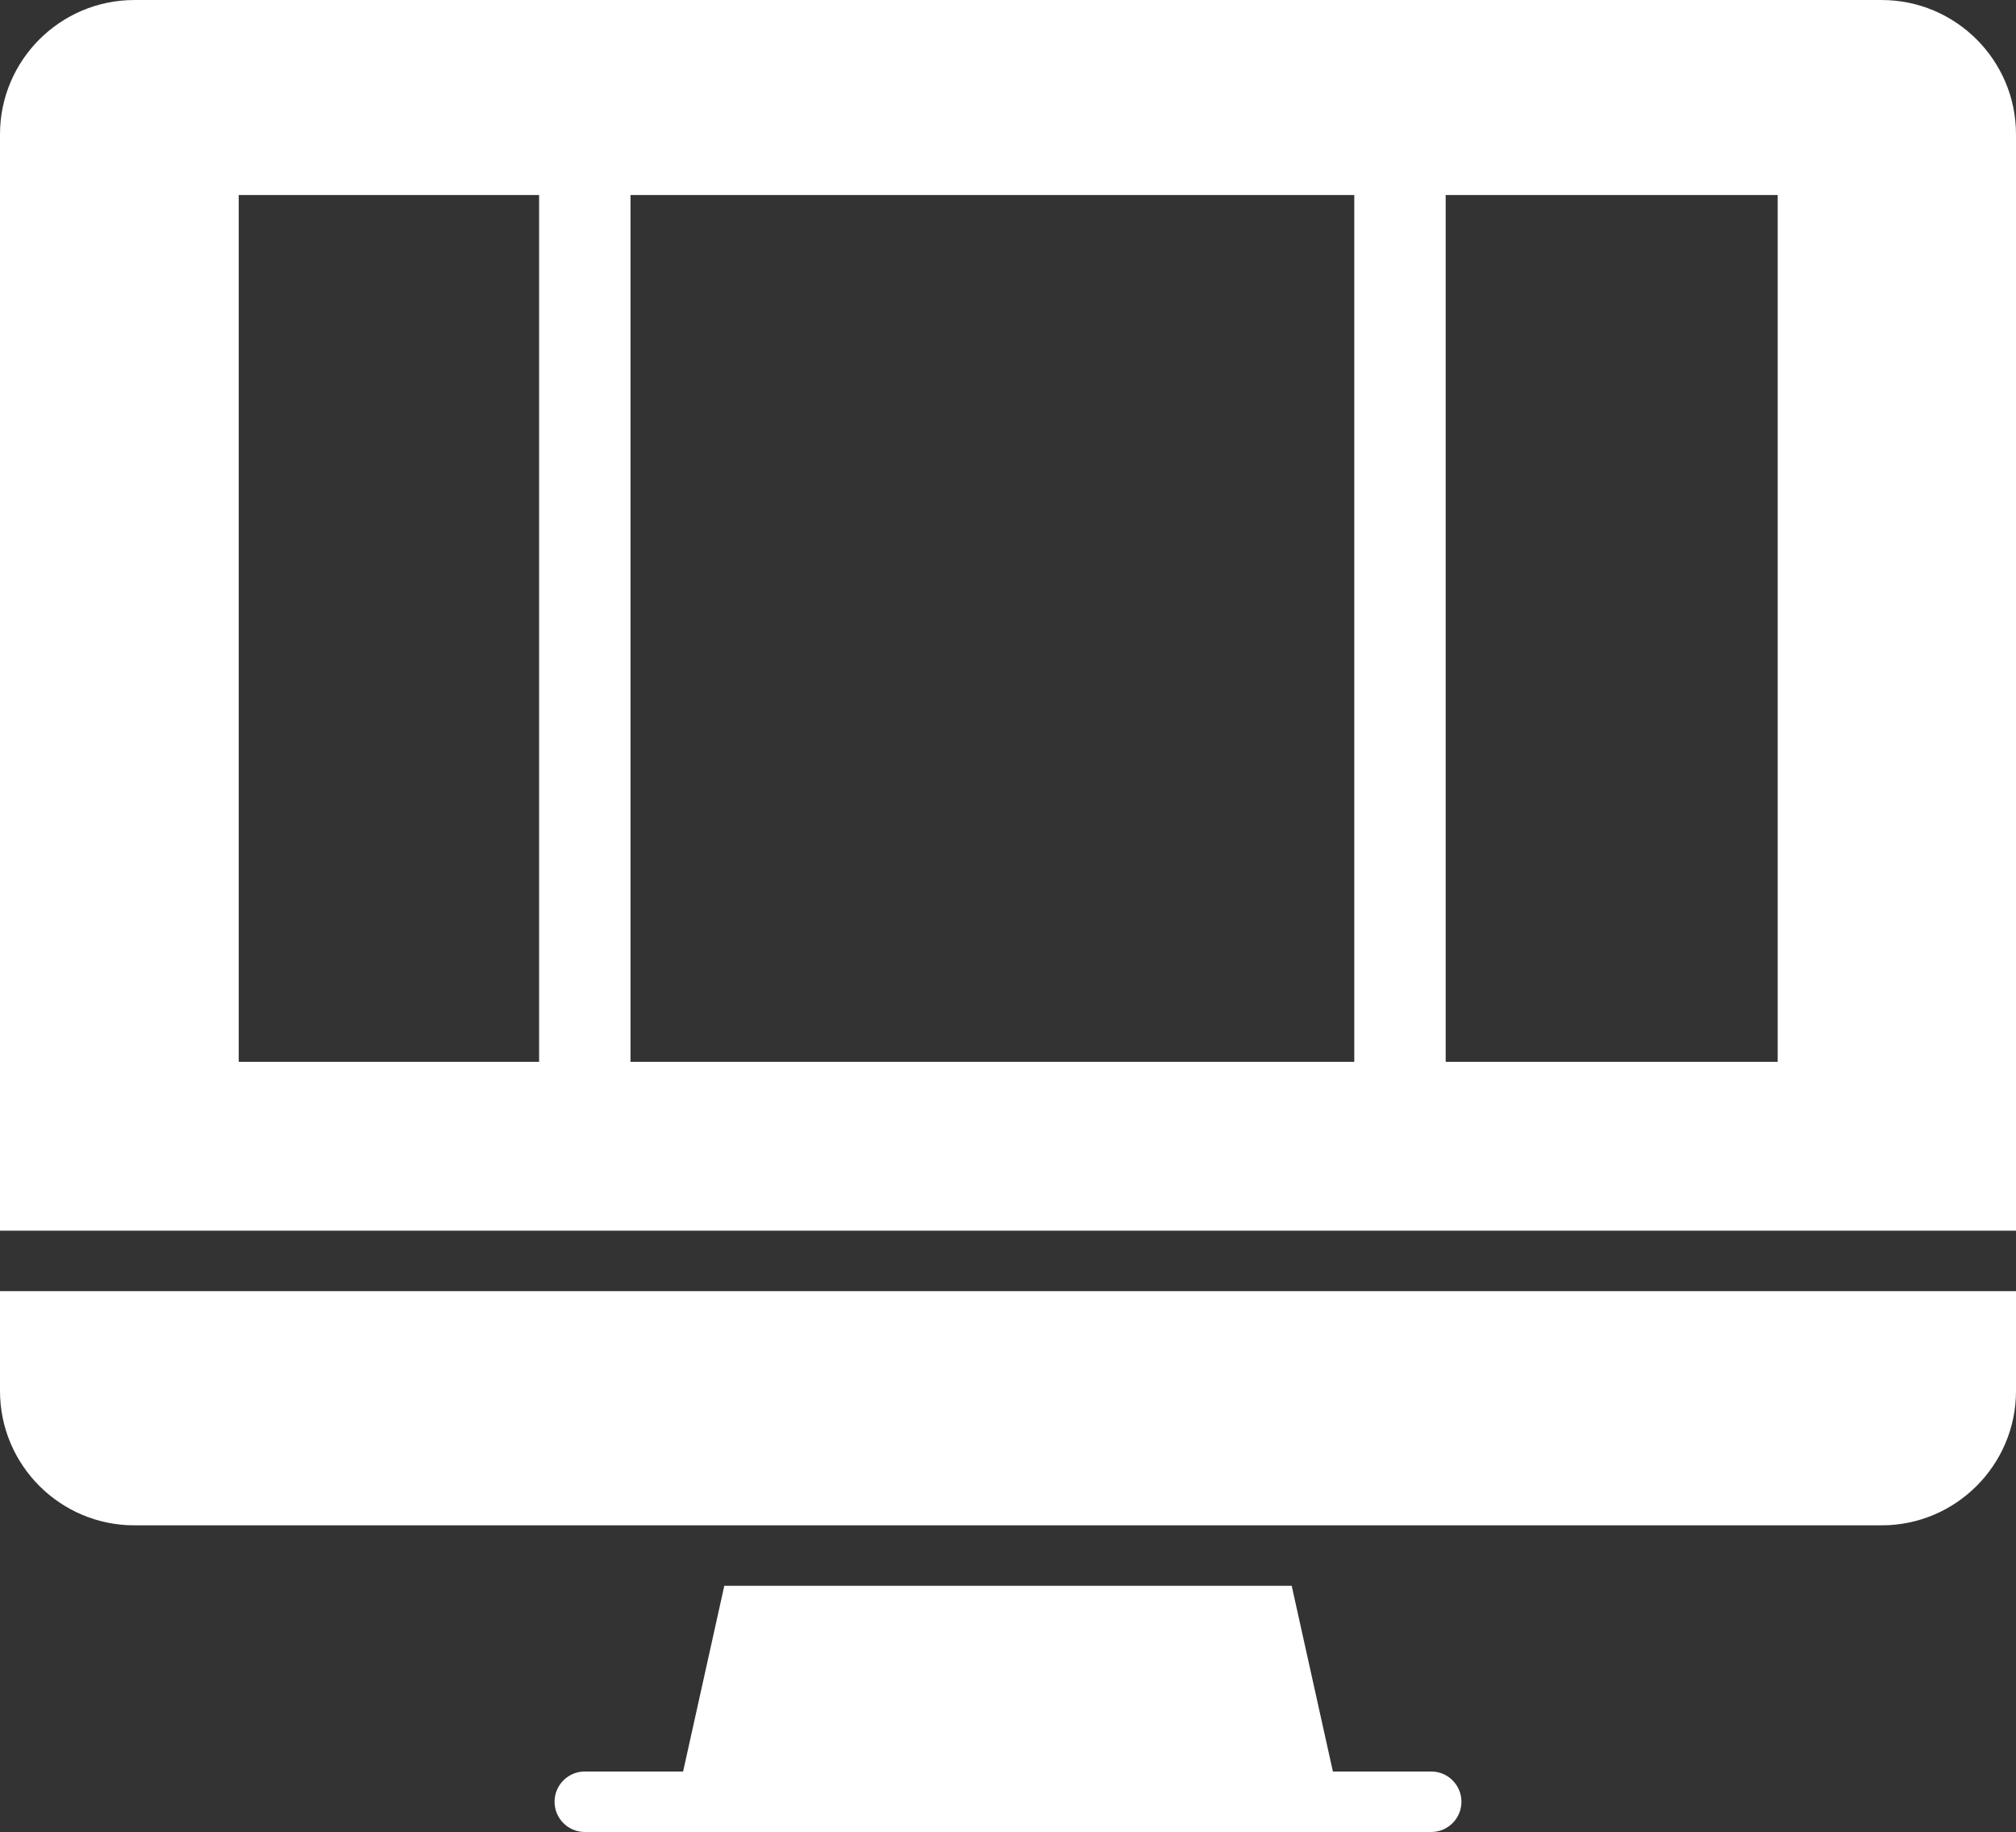 <?xml version="1.0" encoding="UTF-8" standalone="no"?><svg xmlns="http://www.w3.org/2000/svg" xmlns:xlink="http://www.w3.org/1999/xlink" fill="#000000" height="454.4" preserveAspectRatio="xMidYMid meet" version="1" viewBox="0.0 22.8 500.0 454.4" width="500" zoomAndPan="magnify"><rect x="0.0" y="22.8" width="500.0" height="454.4" fill="#333333" stroke="none"/><g fill="#ffffff" id="change1_1"><path d="M 440.895 286.168 L 358.551 286.168 L 358.551 71.18 L 440.895 71.18 Z M 335.883 286.168 L 156.375 286.168 L 156.375 71.18 L 335.883 71.18 Z M 133.707 286.168 L 59.211 286.168 L 59.211 71.18 L 133.707 71.18 Z M 466.688 22.805 L 33.316 22.805 C 14.945 22.805 0 37.746 0 56.117 L 0 328.055 L 500 328.055 L 500 56.117 C 500 37.746 485.055 22.805 466.688 22.805" fill="inherit"/><path d="M 0 367.82 C 0 386.191 14.945 401.137 33.316 401.137 L 466.688 401.137 C 485.055 401.137 500 386.191 500 367.82 L 500 343.055 L 0 343.055 L 0 367.82" fill="inherit"/><path d="M 354.961 462.195 L 330.578 462.195 L 320.363 416.137 L 179.637 416.137 L 169.422 462.195 L 145.039 462.195 C 140.898 462.195 137.539 465.555 137.539 469.695 C 137.539 473.84 140.898 477.195 145.039 477.195 L 354.961 477.195 C 359.102 477.195 362.461 473.84 362.461 469.695 C 362.461 465.555 359.102 462.195 354.961 462.195" fill="inherit"/></g></svg>